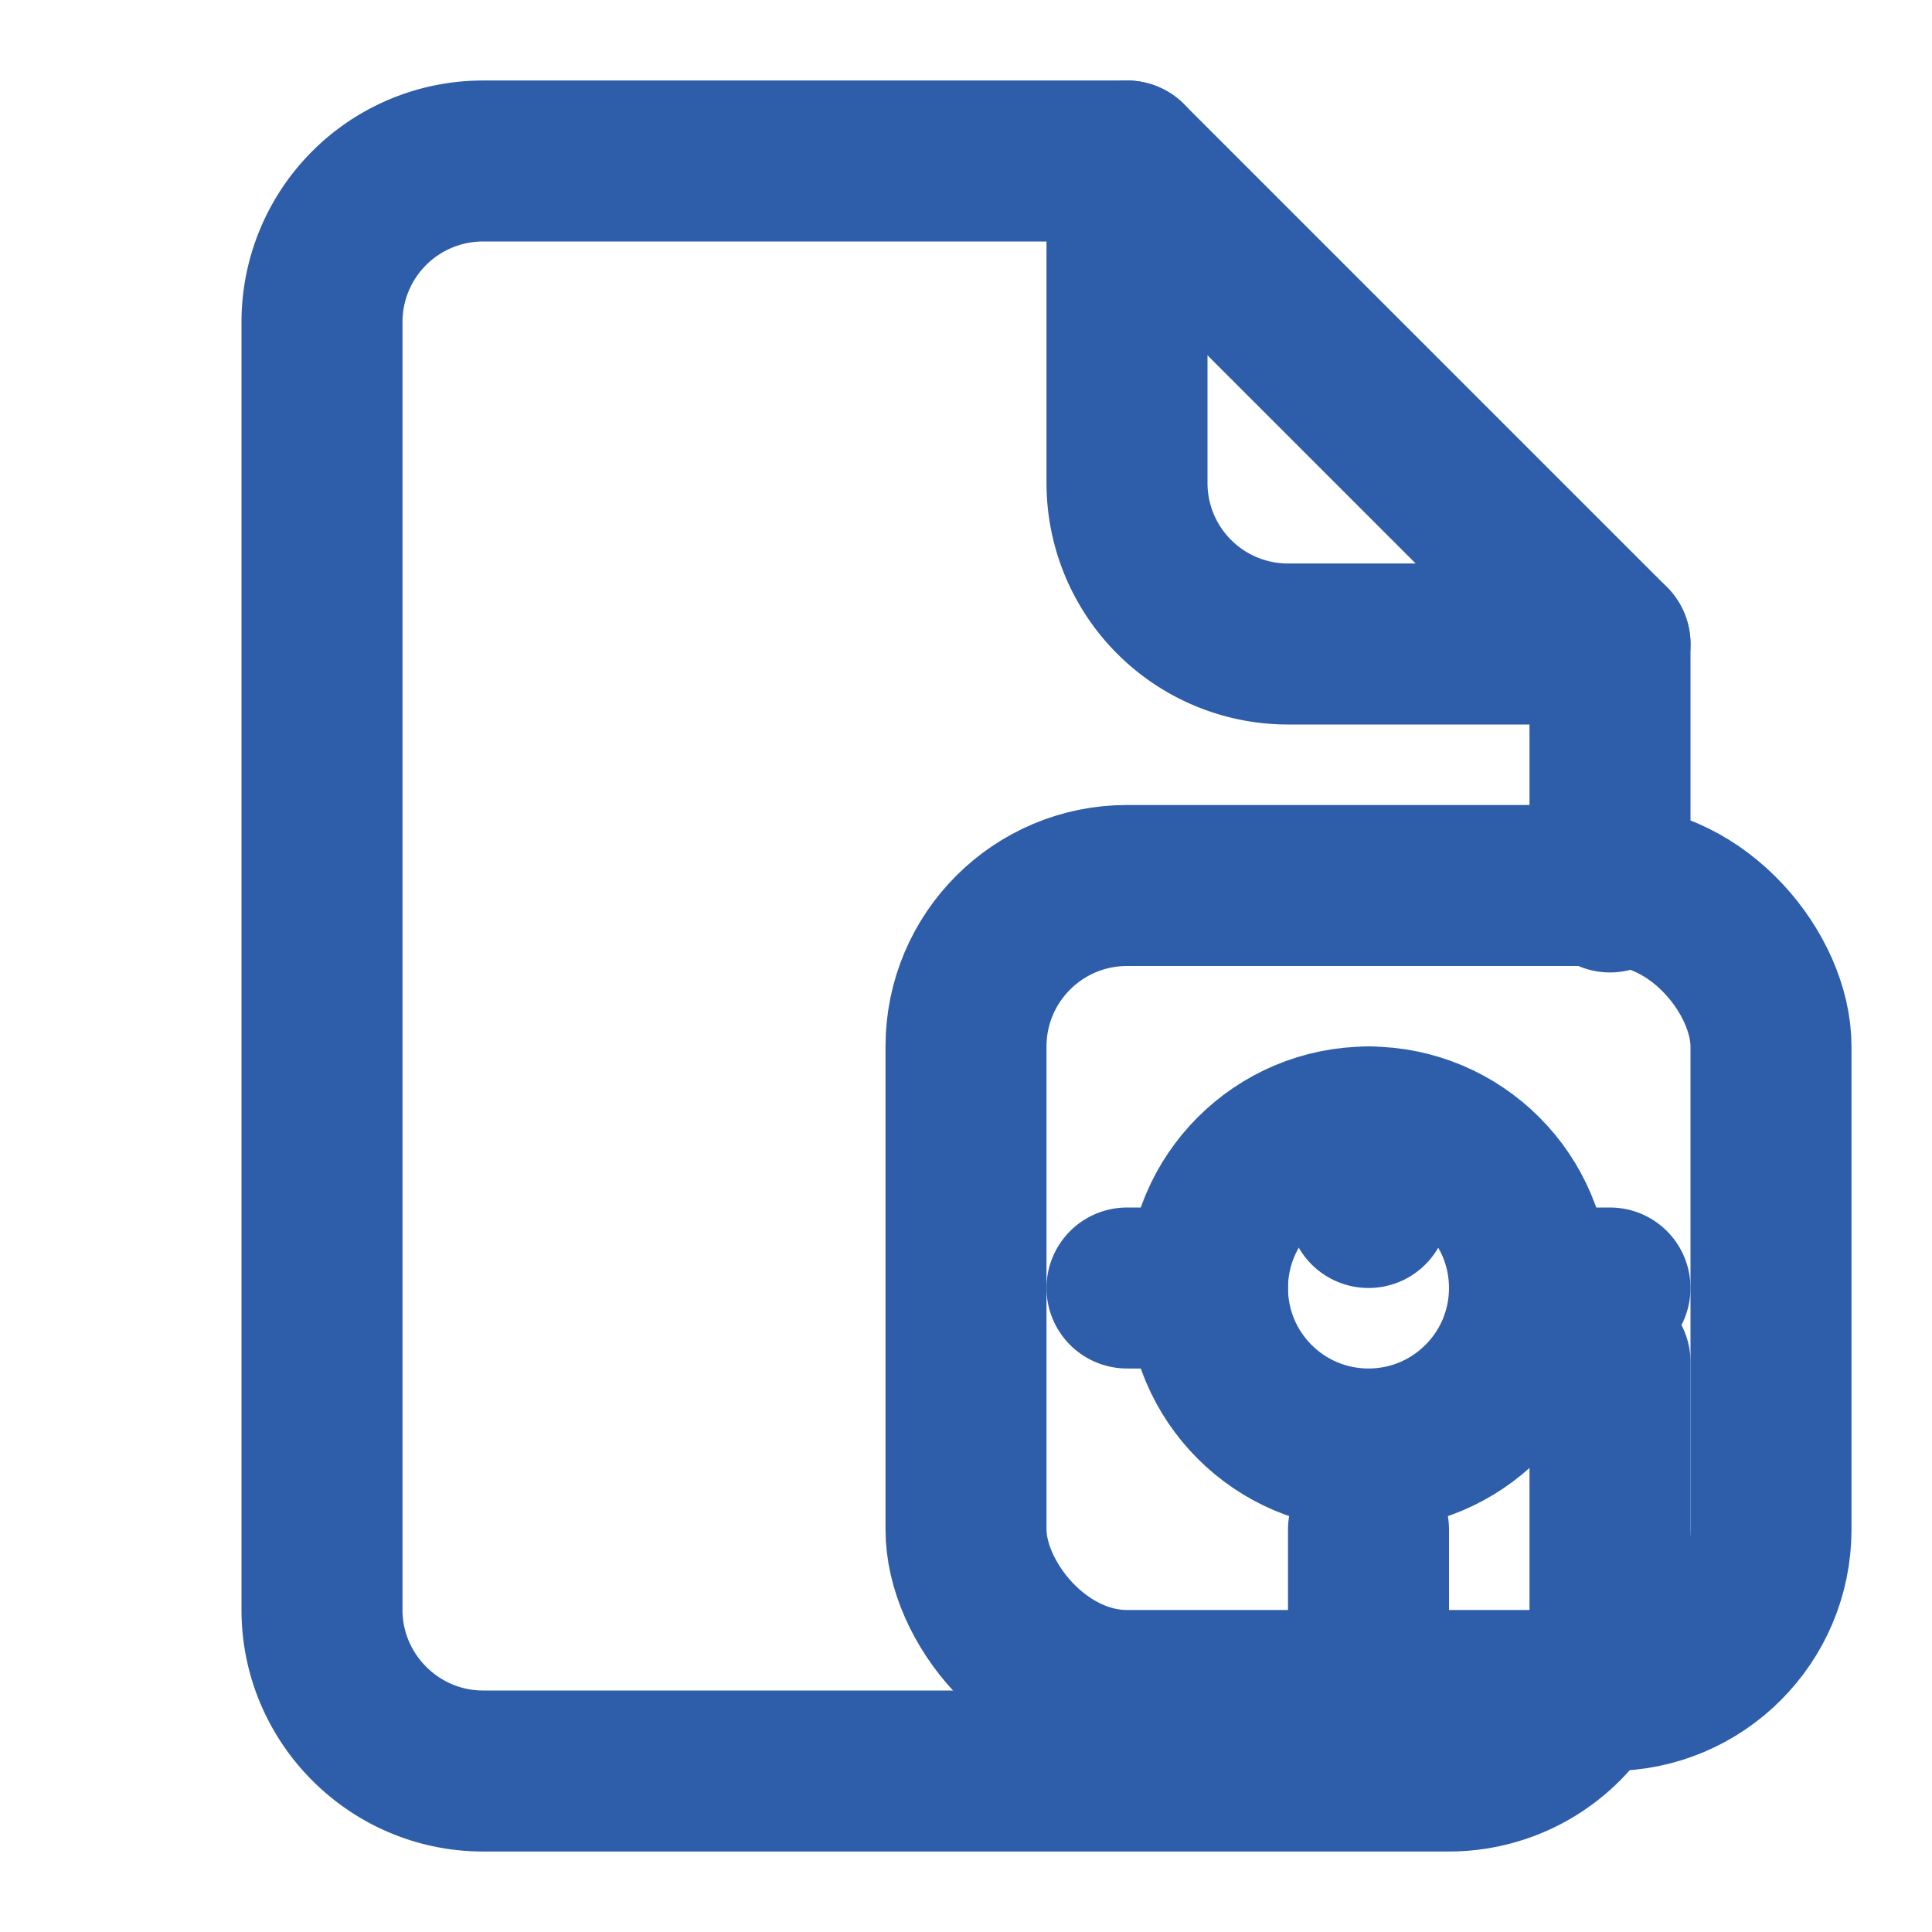 <?xml version="1.0" encoding="UTF-8"?>
<svg xmlns="http://www.w3.org/2000/svg" width="100" height="100" viewBox="0 0 24 24" fill="none" stroke="#2E5EAA" stroke-width="2" stroke-linecap="round" stroke-linejoin="round">
  <path d="M20 11.08V8l-6-6H6a2 2 0 0 0-2 2v16c0 1.1.9 2 2 2h12a2 2 0 0 0 2-2v-3.08"></path>
  <path d="M14 2v4a2 2 0 0 0 2 2h4"></path>
  <rect x="12" y="11" width="10" height="10" rx="2" ry="2"></rect>
  <circle cx="17" cy="16" r="2"></circle>
  <path d="M17 14v1"></path>
  <path d="M17 19v1"></path>
  <path d="M14 16h1"></path>
  <path d="M19 16h1"></path>
</svg>
